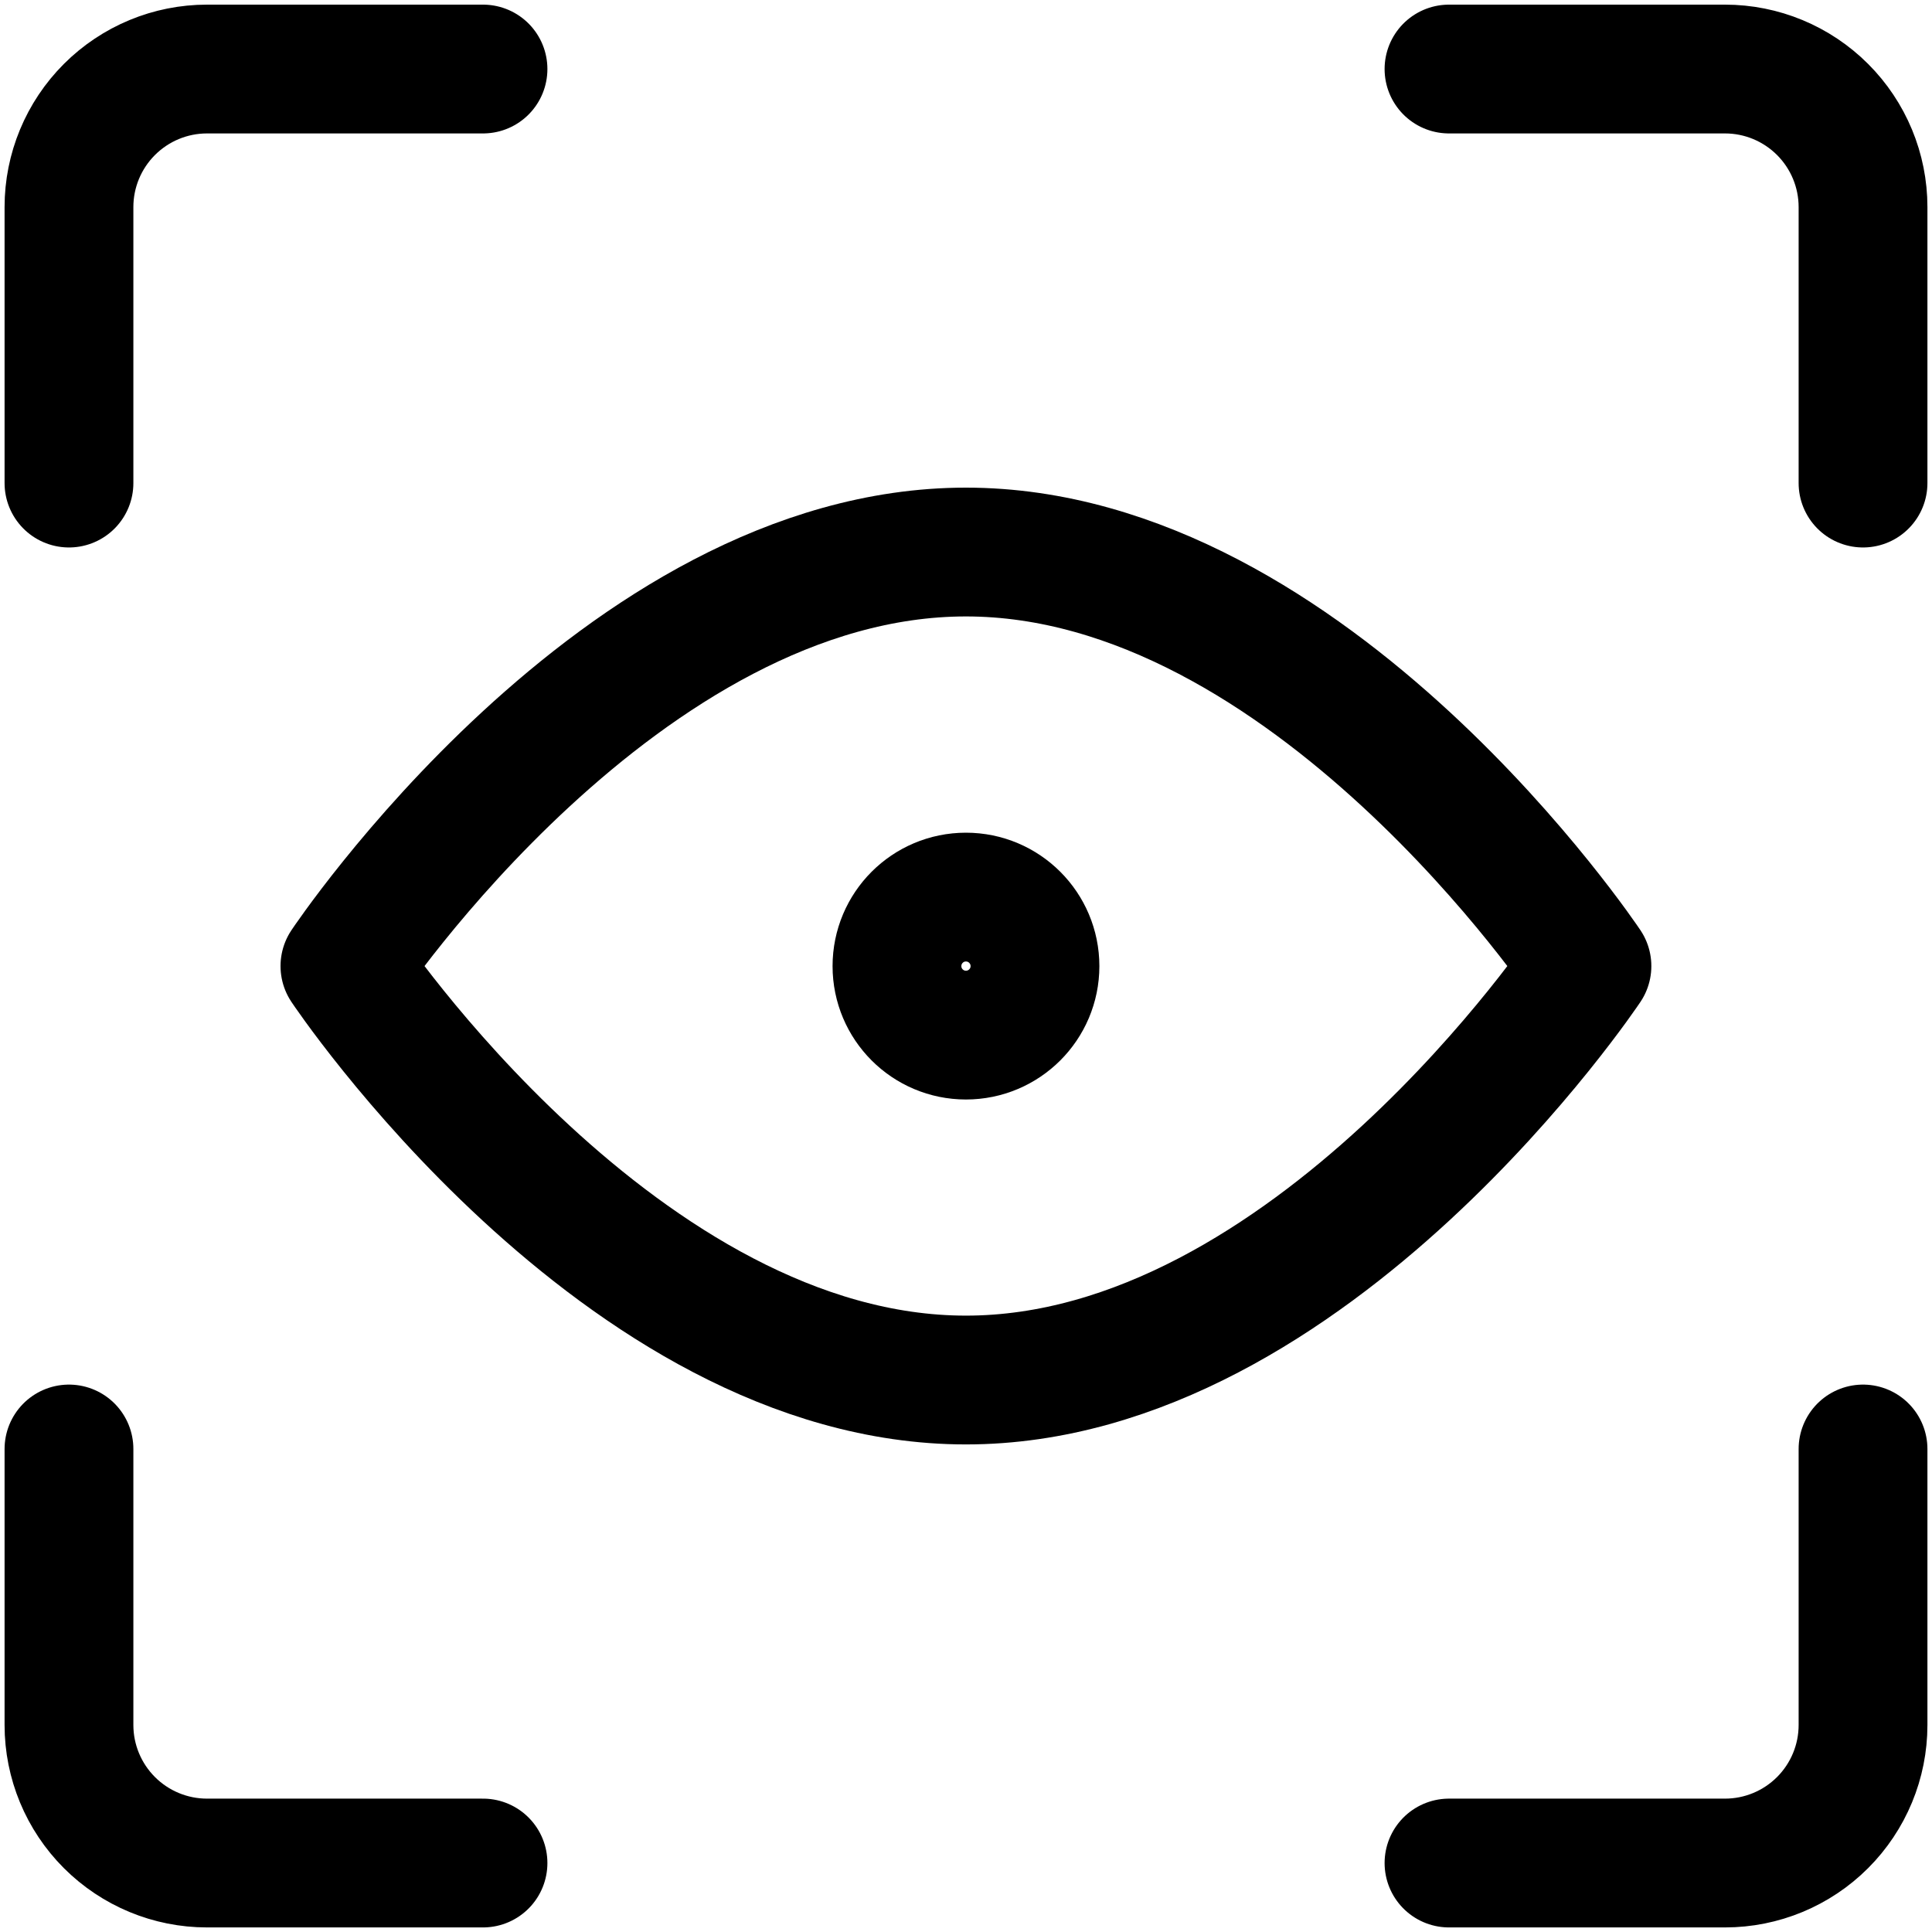 <?xml version="1.0" encoding="UTF-8"?>
<svg xmlns="http://www.w3.org/2000/svg" width="30px" height="30px" viewBox="0 0 30 30" fill="none" transform="rotate(0) scale(1, 1)">
  <g clip-path="url(#clip0_410_100)">
    <path d="M28.929 22.5V26.786C28.929 27.354 28.703 27.899 28.301 28.301C27.899 28.703 27.354 28.929 26.786 28.929H22.5" stroke="#000000" stroke-width="2" stroke-linecap="round" stroke-linejoin="round"></path>
    <path d="M22.5 1.072H26.786C27.354 1.072 27.899 1.298 28.301 1.7C28.703 2.102 28.929 2.647 28.929 3.215V7.501" stroke="#000000" stroke-width="2" stroke-linecap="round" stroke-linejoin="round"></path>
    <path d="M1.071 7.501V3.215C1.071 2.647 1.297 2.102 1.699 1.7C2.101 1.298 2.646 1.072 3.214 1.072H7.5" stroke="#000000" stroke-width="2" stroke-linecap="round" stroke-linejoin="round"></path>
    <path d="M7.5 28.929H3.214C2.646 28.929 2.101 28.703 1.699 28.301C1.297 27.899 1.071 27.354 1.071 26.786V22.5" stroke="#000000" stroke-width="2" stroke-linecap="round" stroke-linejoin="round"></path>
    <path d="M24.642 15.001C24.642 15.001 20.356 21.429 14.999 21.429C9.642 21.429 5.356 15.001 5.356 15.001C5.356 15.001 9.642 8.572 14.999 8.572C20.356 8.572 24.642 15.001 24.642 15.001Z" stroke="#000000" stroke-width="2" stroke-linecap="round" stroke-linejoin="round"></path>
    <path d="M14.999 16.073C15.591 16.073 16.071 15.593 16.071 15.002C16.071 14.41 15.591 13.93 14.999 13.93C14.407 13.93 13.928 14.41 13.928 15.002C13.928 15.593 14.407 16.073 14.999 16.073Z" stroke="#000000" stroke-width="2" stroke-linecap="round" stroke-linejoin="round"></path>
  </g>
  <defs>
    <clipPath id="clip0_410_100">
      <rect width="30" height="30" fill="#ffffff"></rect>
    </clipPath>
  </defs>
</svg>
